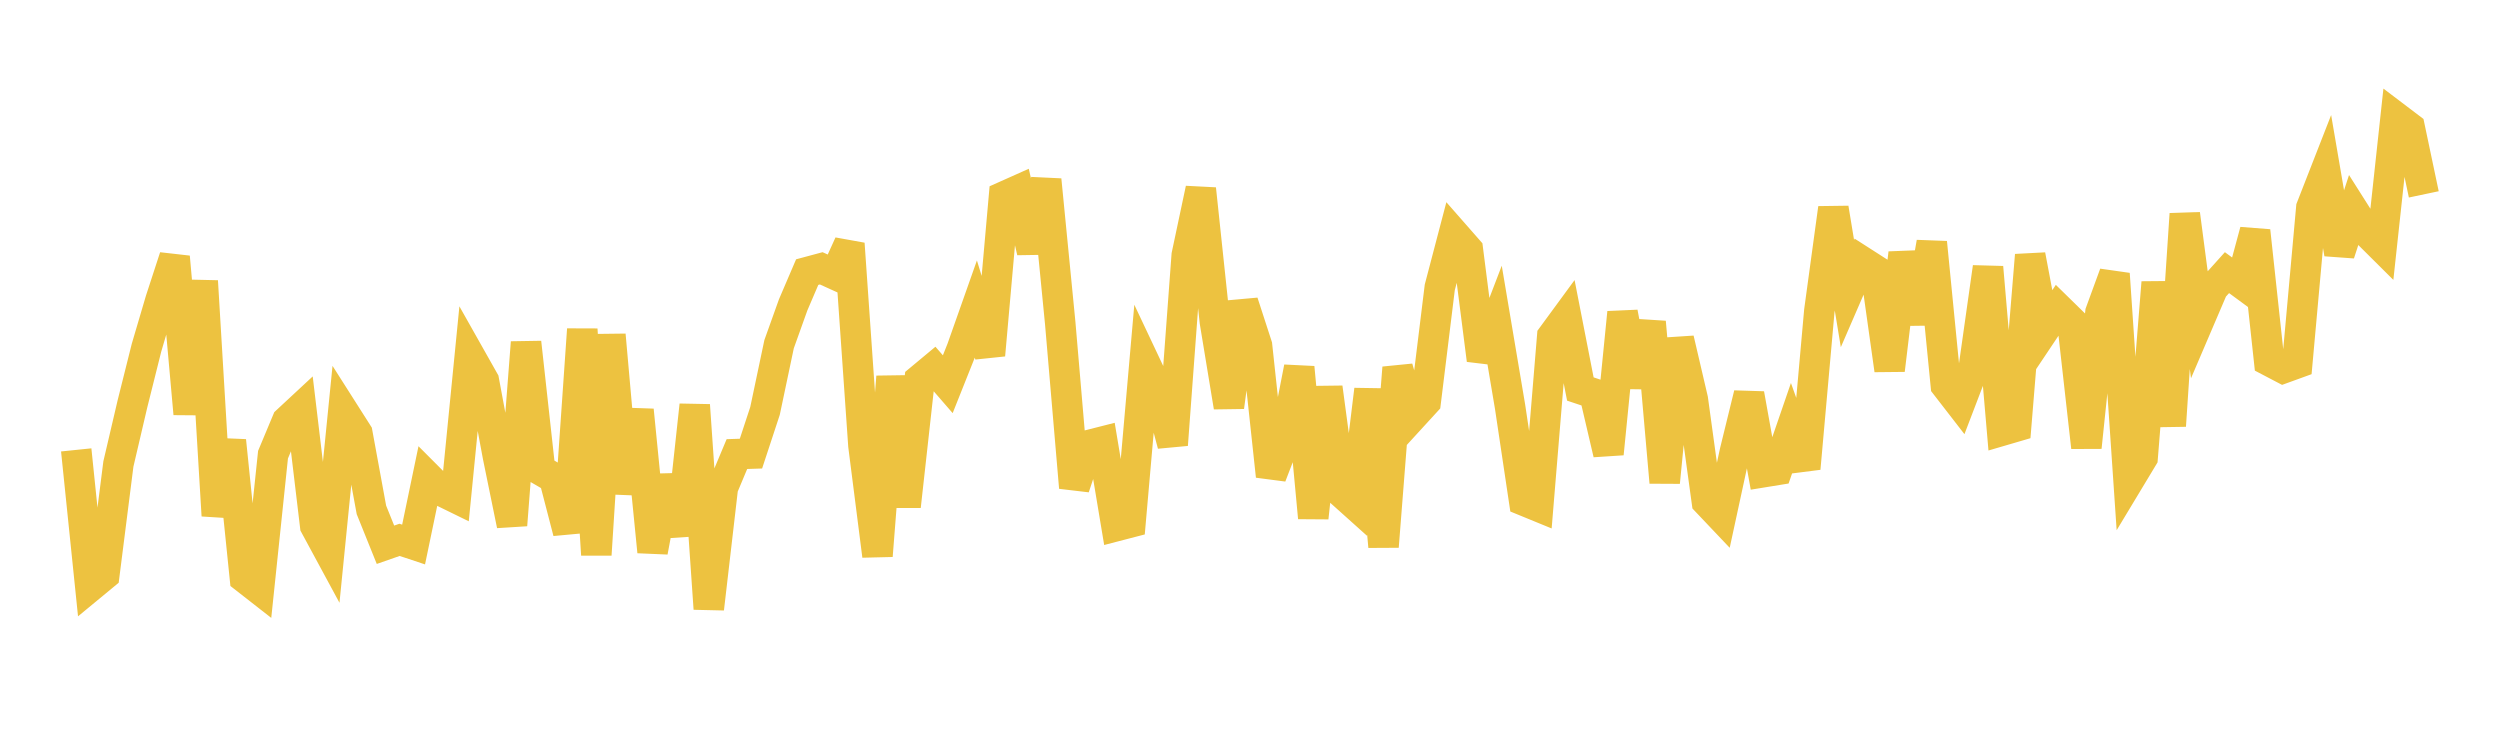 <svg width="164" height="48" xmlns="http://www.w3.org/2000/svg" xmlns:xlink="http://www.w3.org/1999/xlink"><path fill="none" stroke="rgb(237,194,64)" stroke-width="2" d="M5,29.513L5.922,38.471L6.844,37.71L7.766,30.439L8.689,26.492L9.611,22.808L10.533,19.682L11.455,16.856L12.377,27.144L13.299,18.443L14.222,33.821L15.144,28.908L16.066,37.915L16.988,38.635L17.91,29.826L18.832,27.621L19.754,26.764L20.677,34.495L21.599,36.2L22.521,26.976L23.443,28.425L24.365,33.448L25.287,35.736L26.21,35.414L27.132,35.721L28.054,31.291L28.976,32.215L29.898,32.666L30.82,23.343L31.743,24.979L32.665,29.937L33.587,34.446L34.509,22.464L35.431,30.826L36.353,31.362L37.275,34.912L38.198,21.608L39.12,36.389L40.042,21.97L40.964,32.347L41.886,26.904L42.808,36.195L43.731,31.255L44.653,35.081L45.575,26.578L46.497,39.933L47.419,31.989L48.341,29.788L49.263,29.757L50.186,26.953L51.108,22.578L52.03,20.002L52.952,17.85L53.874,17.602L54.796,18.021L55.719,15.989L56.641,29.228L57.563,36.46L58.485,24.717L59.407,33.216L60.329,24.908L61.251,24.141L62.174,25.205L63.096,22.892L64.018,20.281L64.94,23.294L65.862,12.893L66.784,12.481L67.707,16.521L68.629,11.797L69.551,21.199L70.473,31.982L71.395,29.207L72.317,28.973L73.24,34.509L74.162,34.269L75.084,23.759L76.006,25.712L76.928,29.18L77.85,16.742L78.772,12.394L79.695,21.101L80.617,26.696L81.539,19.832L82.461,22.67L83.383,31.231L84.305,28.839L85.228,24.102L86.15,33.965L87.072,25.423L87.994,32.296L88.916,33.123L89.838,25.561L90.76,35.856L91.683,24.124L92.605,27.361L93.527,26.354L94.449,18.853L95.371,15.338L96.293,16.389L97.216,23.615L98.138,21.209L99.06,26.679L99.982,32.845L100.904,33.223L101.826,22.064L102.749,20.805L103.671,25.519L104.593,25.827L105.515,29.769L106.437,20.502L107.359,25.335L108.281,21.128L109.204,31.644L110.126,22.241L111.048,26.193L111.97,32.902L112.892,33.874L113.814,29.611L114.737,25.844L115.659,30.978L116.581,30.828L117.503,28.147L118.425,30.731L119.347,20.405L120.269,13.656L121.192,19.259L122.114,17.131L123.036,17.722L123.958,24.277L124.88,16.609L125.802,21.187L126.725,15.905L127.647,25.271L128.569,26.462L129.491,24.05L130.413,17.533L131.335,28.249L132.257,27.979L133.18,16.739L134.102,21.623L135.024,20.245L135.946,21.148L136.868,29.344L137.79,20.492L138.713,17.967L139.635,31.547L140.557,30.017L141.479,18.53L142.401,27.932L143.323,14.038L144.246,21.065L145.168,18.91L146.09,17.885L147.012,18.563L147.934,15.144L148.856,23.675L149.778,24.158L150.701,23.823L151.623,13.623L152.545,11.263L153.467,16.645L154.389,13.812L155.311,15.267L156.234,16.185L157.156,7.676L158.078,8.375L159,12.751"></path></svg>